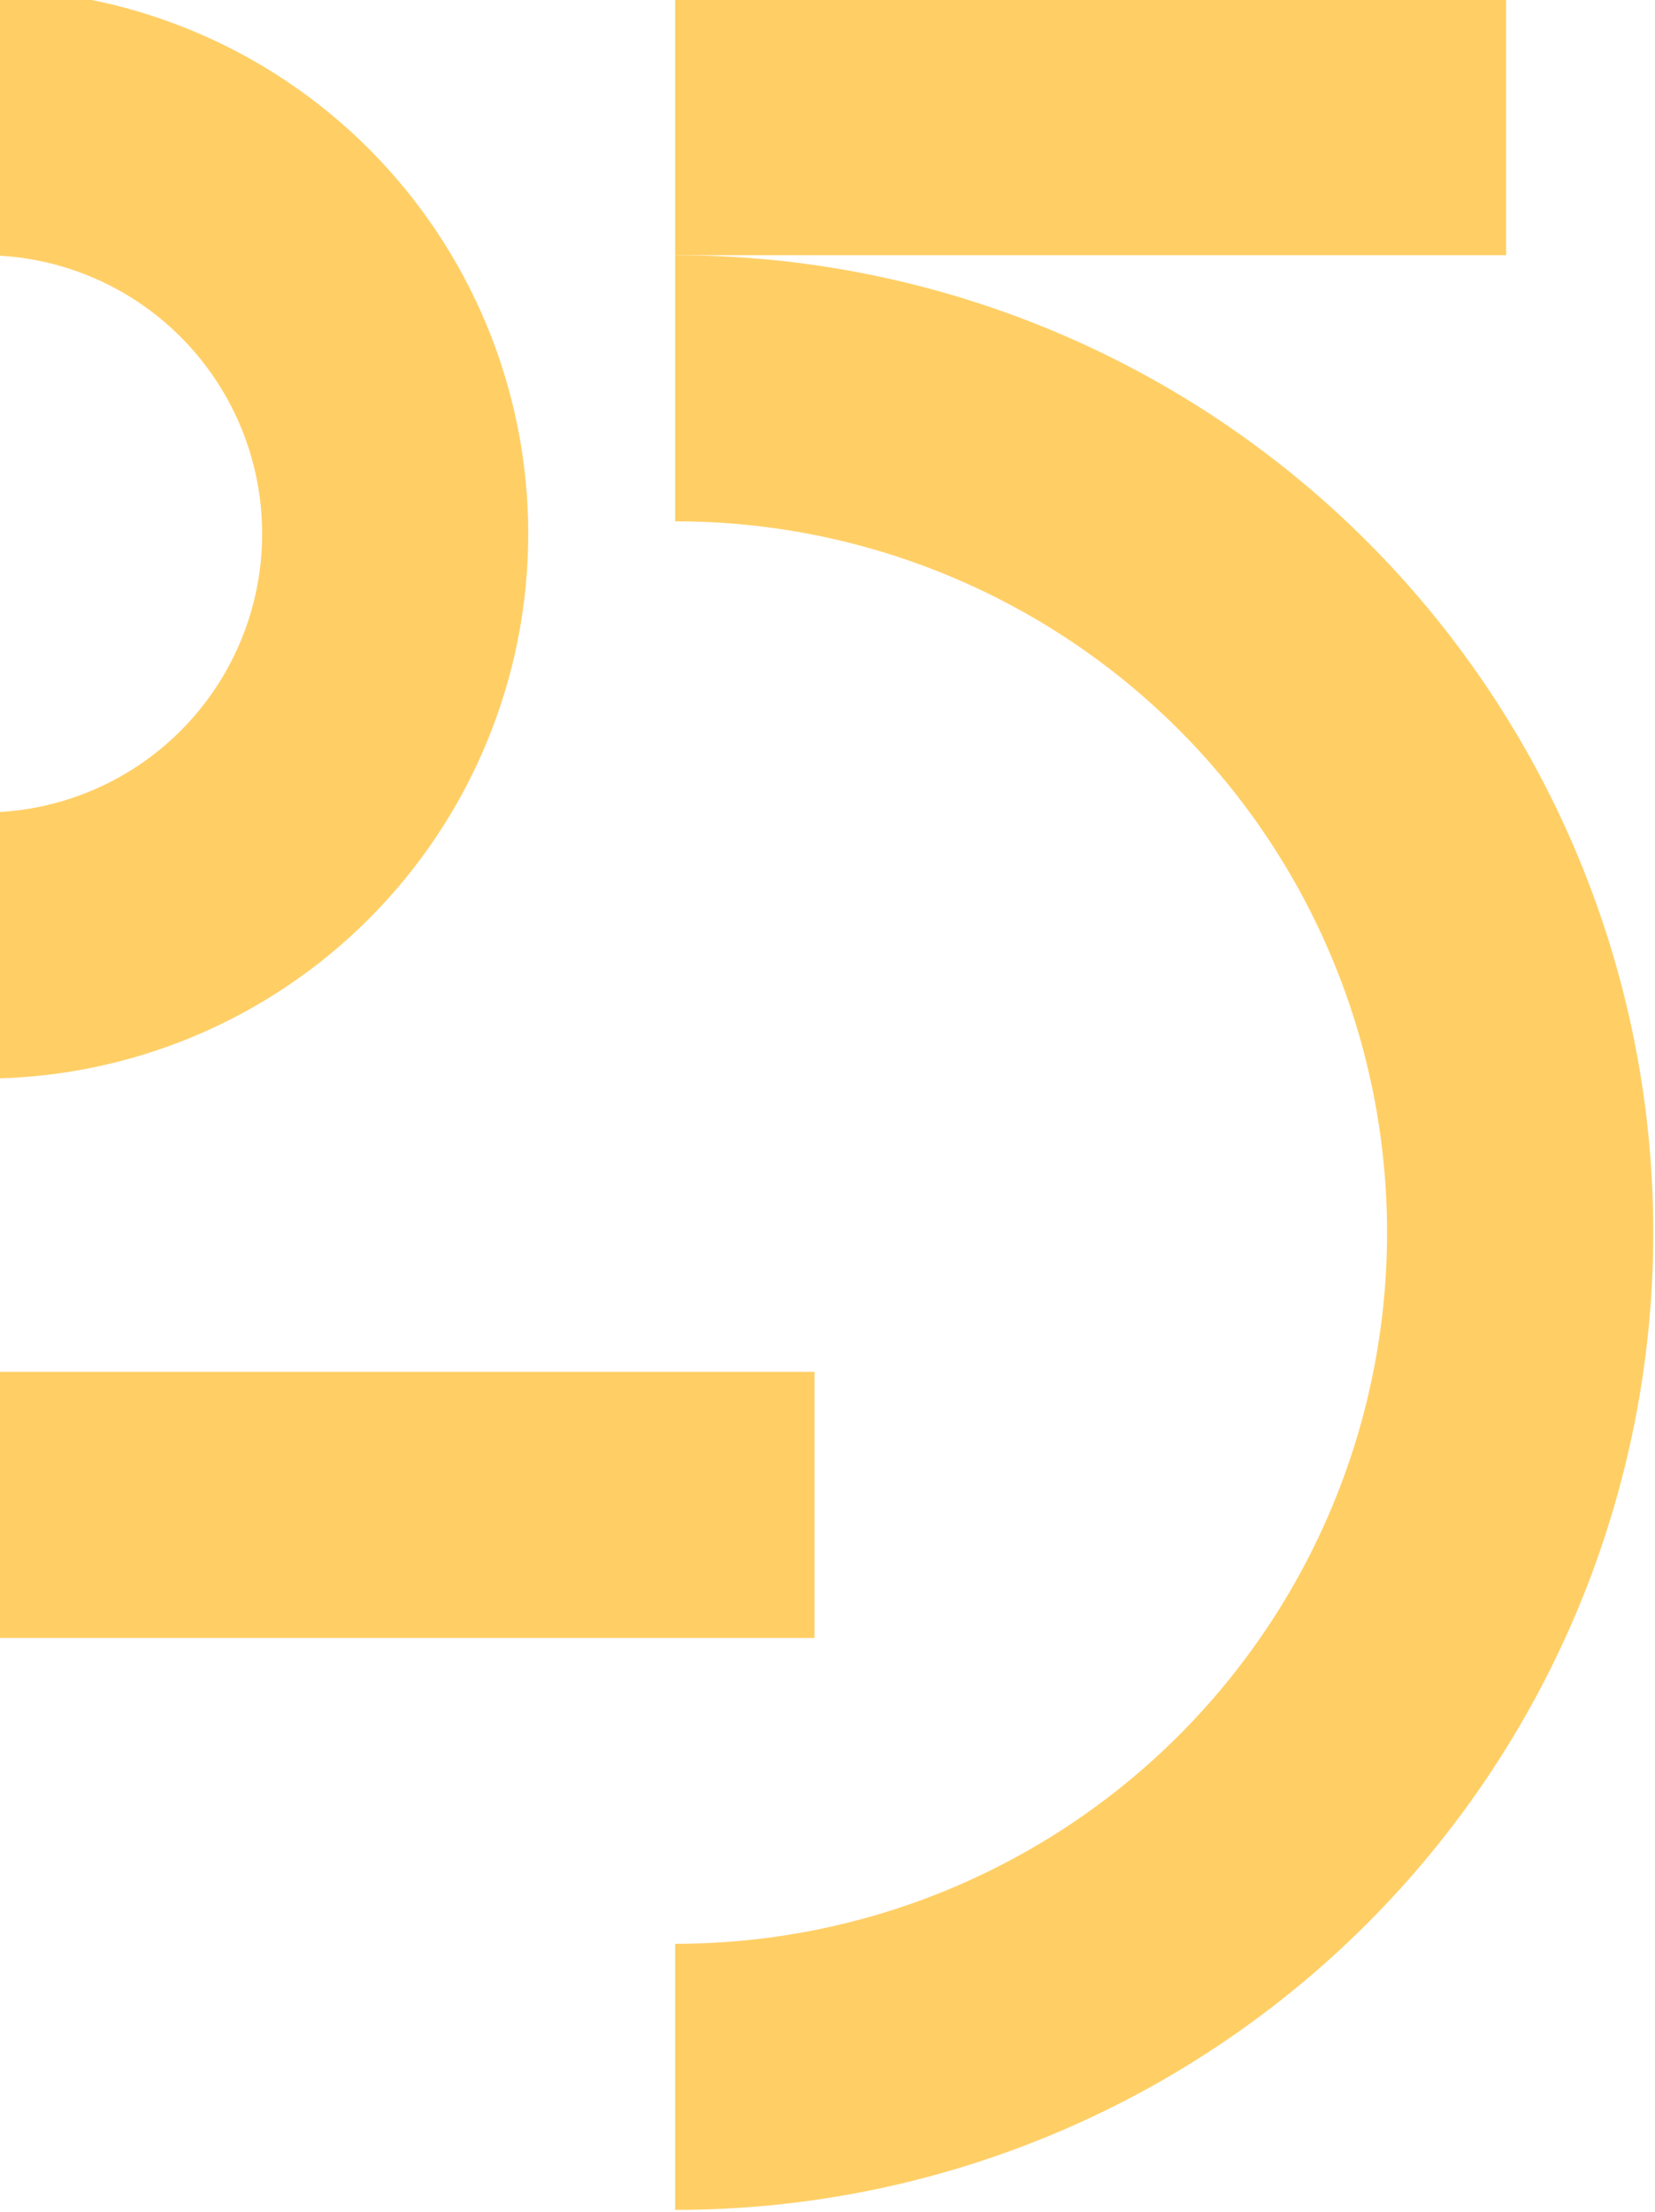 <?xml version="1.0" encoding="UTF-8"?> <svg xmlns="http://www.w3.org/2000/svg" width="780" height="1042" viewBox="0 0 780 1042" fill="none"> <path d="M-7.762 508.134V382.763C27.064 382.763 60.462 368.934 85.088 344.317C109.713 319.7 123.547 286.312 123.547 251.499C123.547 216.685 109.713 183.298 85.088 158.681C60.462 134.064 27.064 120.234 -7.762 120.234V-5.137C25.951 -5.137 59.335 1.501 90.482 14.399C121.629 27.296 149.929 46.199 173.768 70.03C197.607 93.861 216.517 122.152 229.419 153.289C242.32 184.425 248.96 217.797 248.96 251.499C248.96 285.201 242.32 318.572 229.419 349.709C216.517 380.845 197.607 409.137 173.768 432.967C149.929 456.798 121.629 475.702 90.482 488.599C59.335 501.496 25.951 508.134 -7.762 508.134Z" fill="#FFCF66"></path> <path d="M318.18 1041.08V915.713C362.226 915.762 405.85 907.131 446.557 890.315C487.265 873.499 524.257 848.827 555.42 817.709C586.582 786.591 611.304 749.639 628.171 708.964C645.038 668.289 653.72 624.689 653.72 580.658C653.72 536.627 645.038 493.027 628.171 452.352C611.304 411.677 586.582 374.725 555.42 343.607C524.257 312.489 487.265 287.817 446.557 271.001C405.85 254.185 362.226 245.554 318.18 245.603V120.235C378.701 120.177 438.64 132.044 494.57 155.157C550.501 178.27 601.326 212.176 644.142 254.936C686.957 297.696 720.922 348.472 744.096 404.362C767.269 460.252 779.197 520.159 779.197 580.66C779.197 641.161 767.269 701.068 744.096 756.958C720.922 812.848 686.957 863.624 644.142 906.384C601.326 949.145 550.501 983.05 494.57 1006.16C438.64 1029.28 378.701 1041.14 318.18 1041.08Z" fill="#FFCF66"></path> <path d="M709.825 -5.137H318.18V120.234H709.825V-5.137Z" fill="#FFCF66"></path> <path d="M383.887 646.283H-7.762V771.654H383.887V646.283Z" fill="#FFCF66"></path> </svg> 